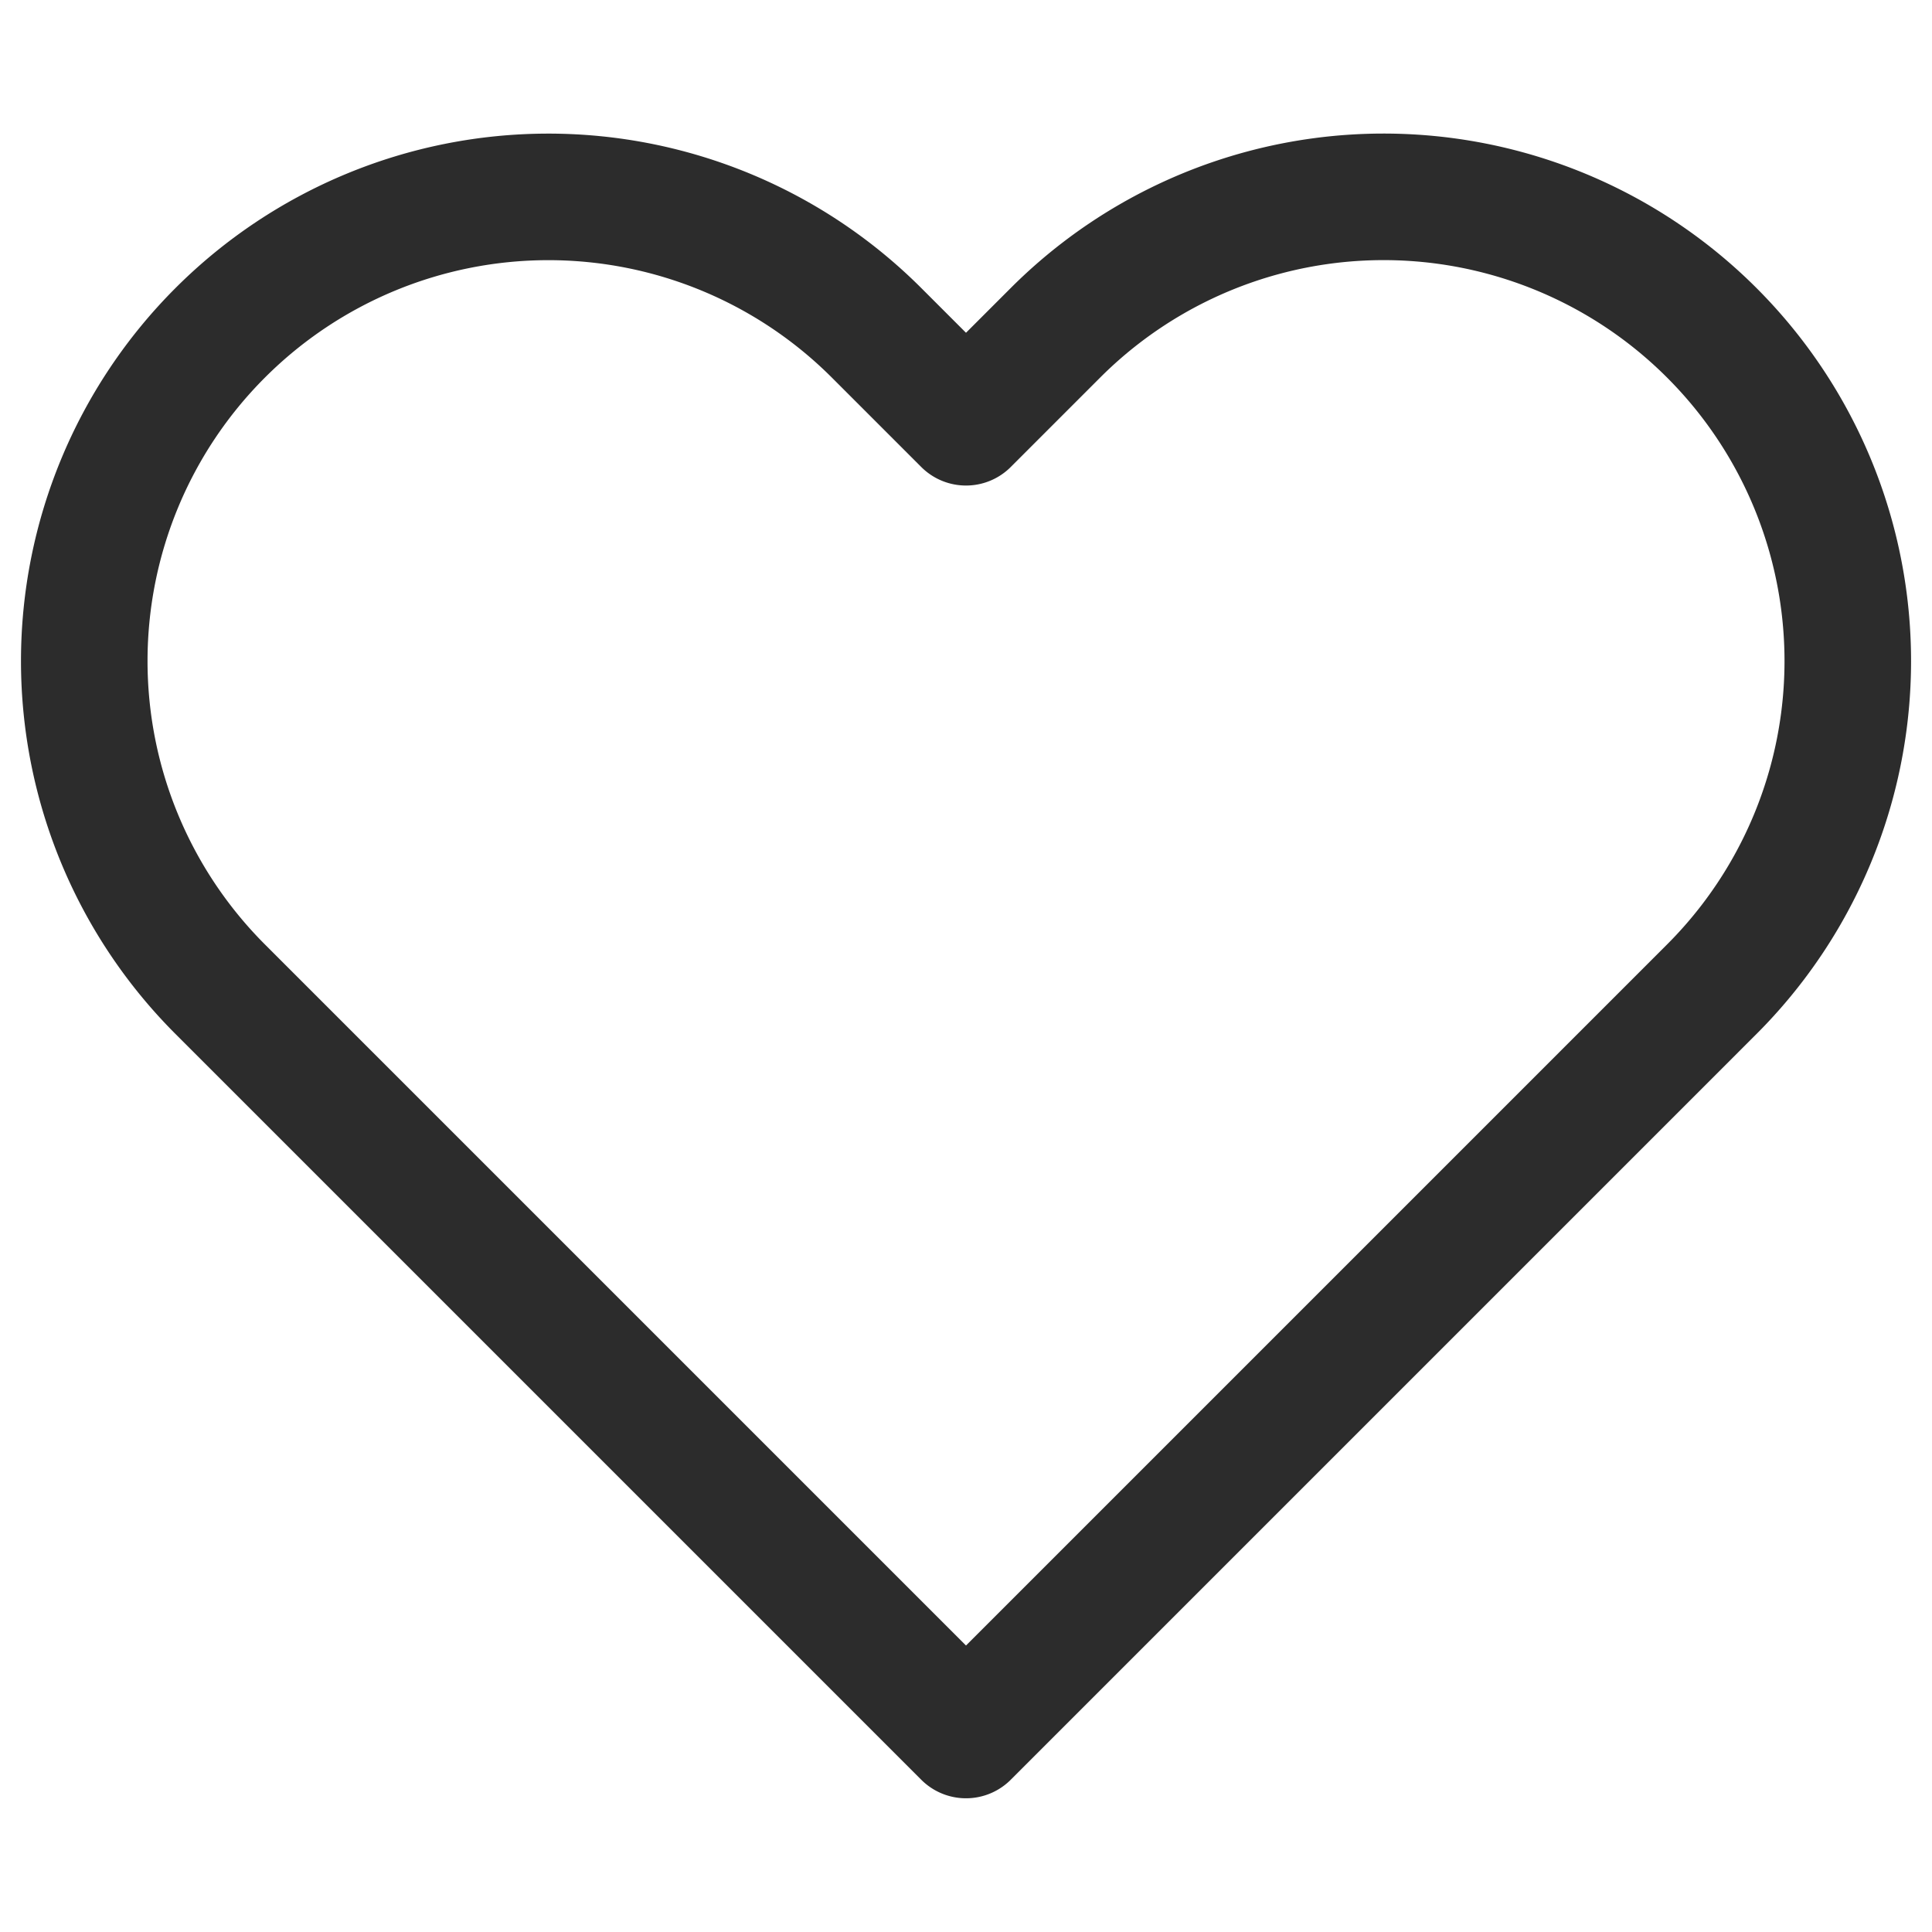 <svg width="50px" height="50px" data-name="Layer 1" xmlns="http://www.w3.org/2000/svg" viewBox="0 0 22.9 20.23"><defs><style>.cls-1{fill:none;stroke:#2c2c2c;stroke-linecap:round;stroke-linejoin:round;stroke-width:1.5px;}</style></defs><path class="cls-1" d="M20.29,2.61a5.5,5.5,0,0,0-7.78,0h0L11.45,3.67,10.39,2.61a5.5,5.5,0,0,0-7.78,7.78l1.06,1.06,7.78,7.78,7.78-7.78,1.06-1.06a5.5,5.5,0,0,0,0-7.78Z"/></svg>